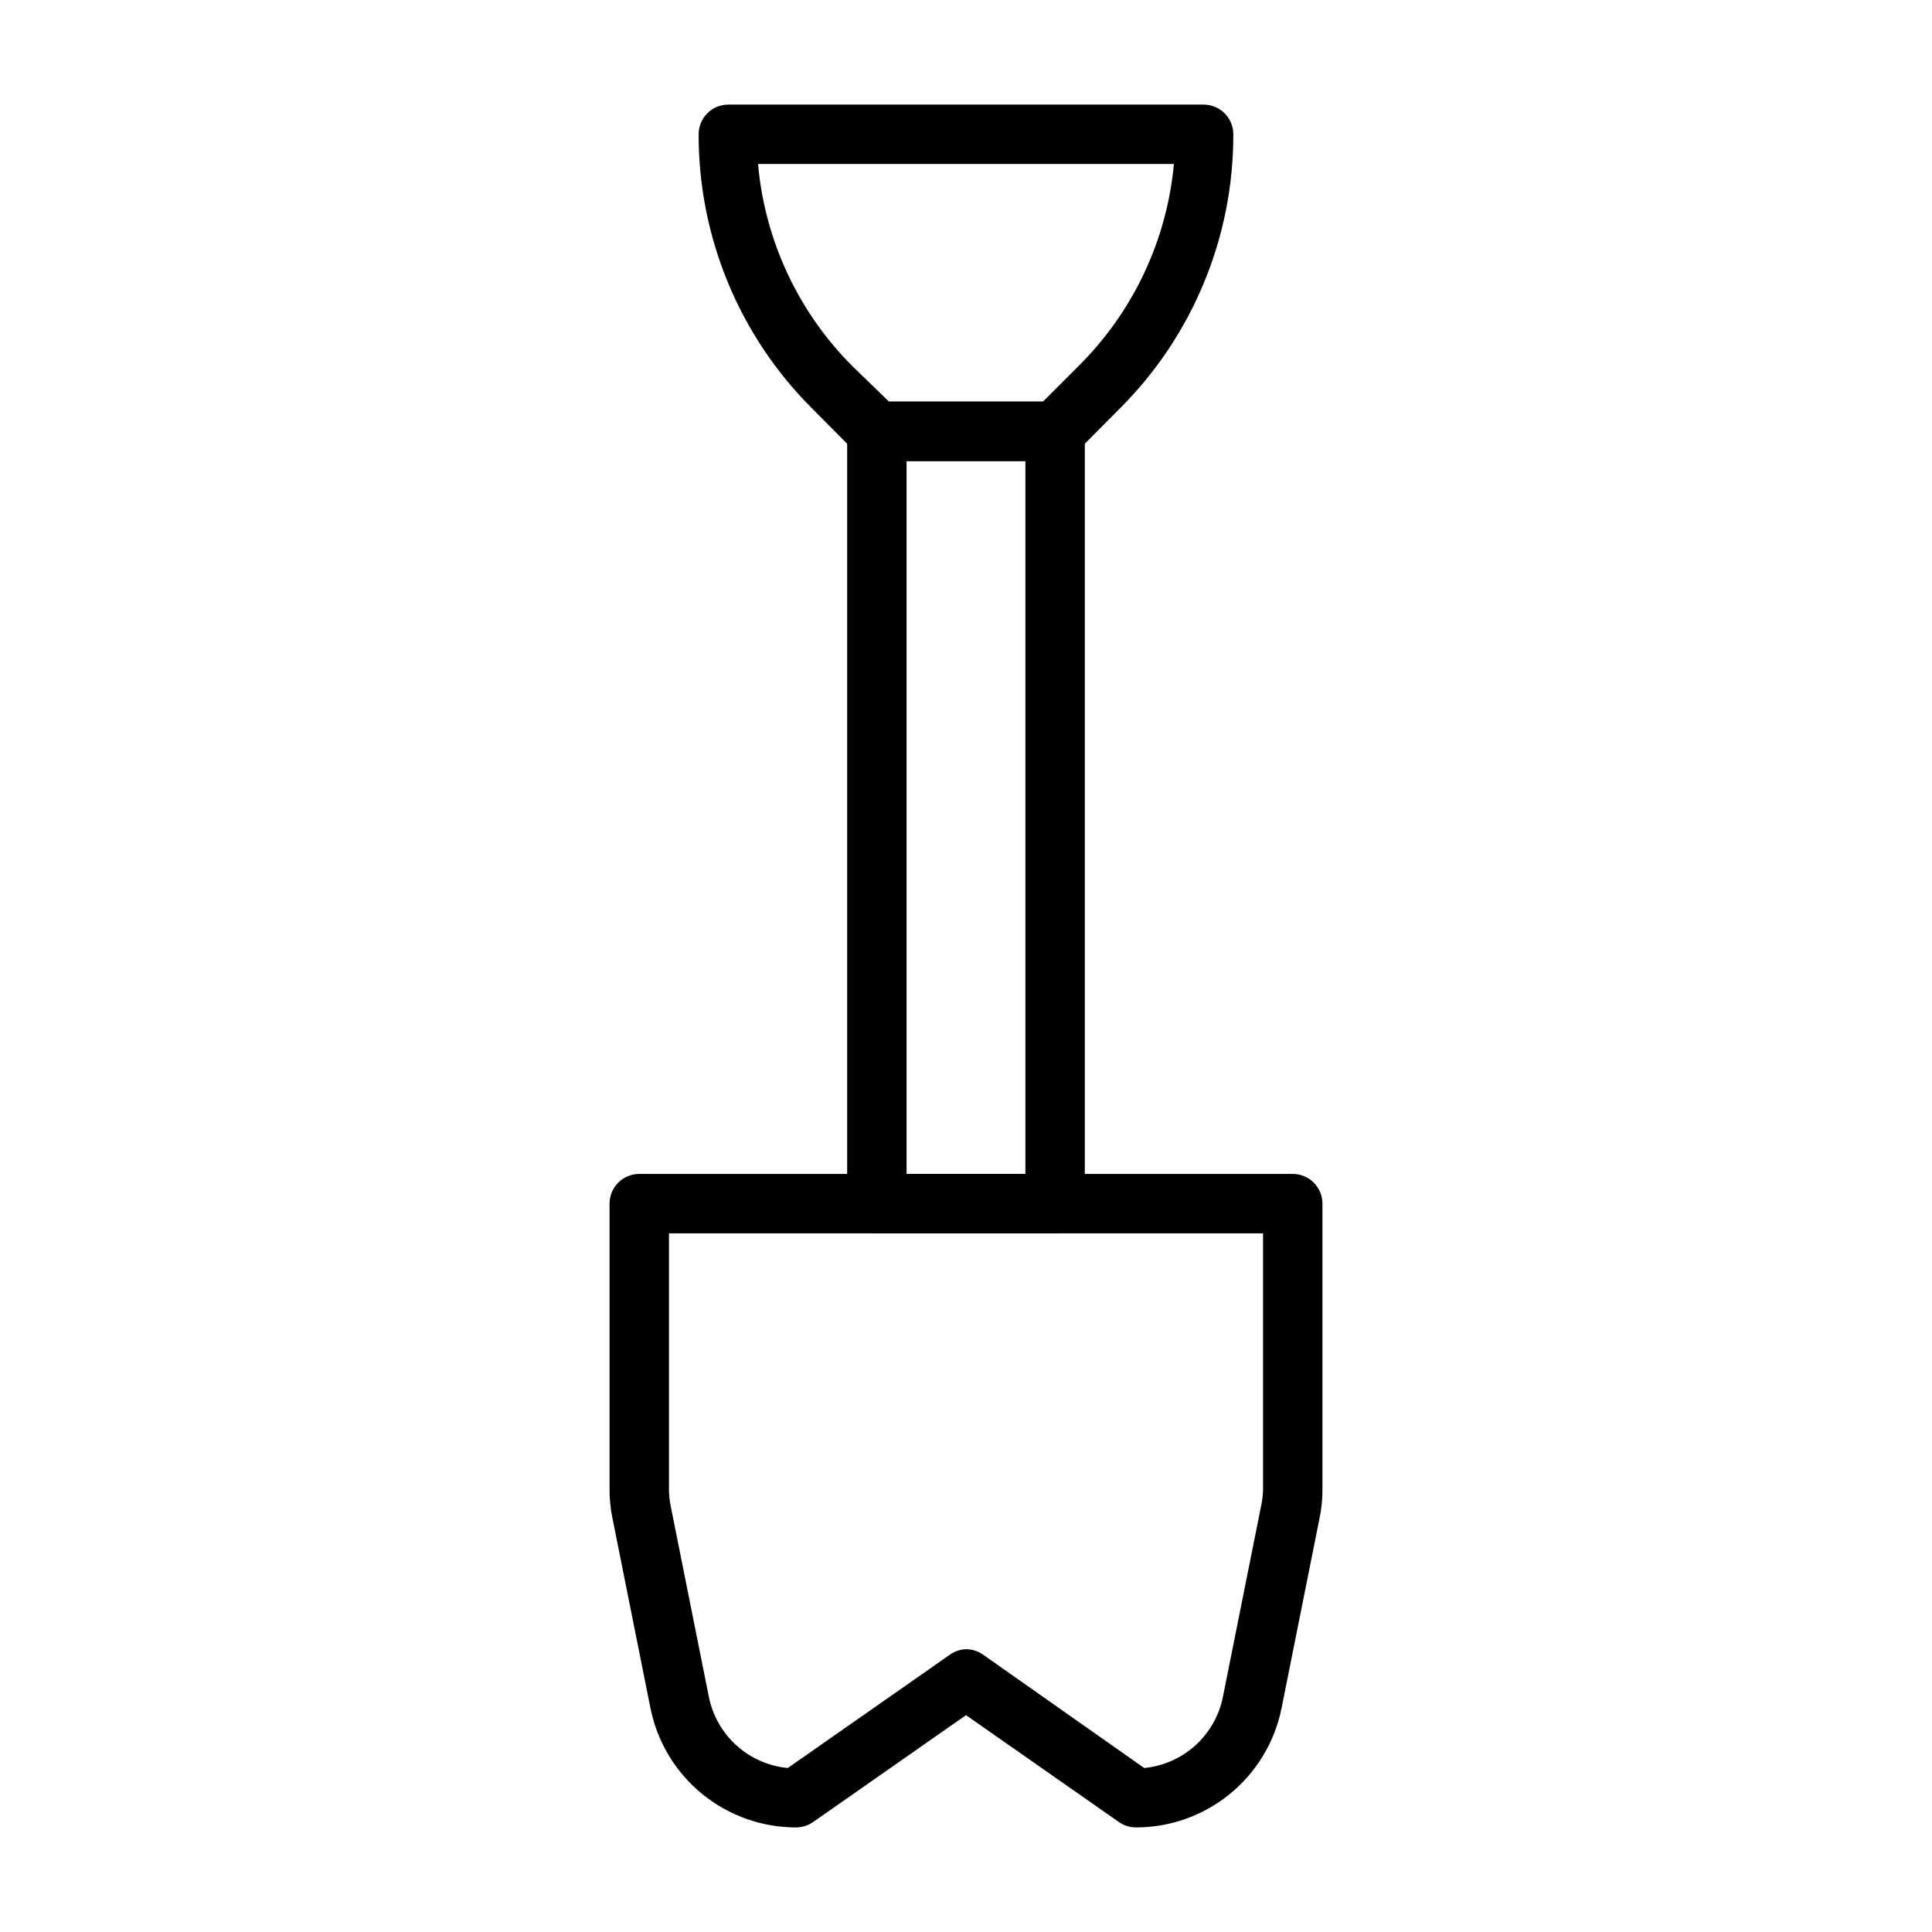 <?xml version="1.0" encoding="UTF-8"?>
<!-- Uploaded to: ICON Repo, www.svgrepo.com, Generator: ICON Repo Mixer Tools -->
<svg fill="#000000" width="800px" height="800px" version="1.1" viewBox="144 144 512 512" xmlns="http://www.w3.org/2000/svg">
 <g>
  <path d="m423.61 470.85h-47.23c-4.348 0-7.871-3.523-7.871-7.871v-204.68c0-4.348 3.523-7.871 7.871-7.871h47.23c2.09 0 4.09 0.828 5.566 2.305 1.477 1.477 2.309 3.481 2.309 5.566v204.68c0 2.086-0.832 4.09-2.309 5.566-1.477 1.473-3.477 2.305-5.566 2.305zm-39.359-15.742h31.488v-188.93h-31.488z"/>
  <path d="m445.03 628.29c-1.605-0.004-3.172-0.5-4.488-1.418l-40.539-28.34-40.539 28.34h-0.004c-1.316 0.918-2.883 1.414-4.488 1.418-9.07 0-17.867-3.133-24.898-8.871-7.027-5.738-11.859-13.727-13.672-22.617l-10.078-50.383c-0.547-2.586-0.812-5.227-0.785-7.871v-75.57c0-4.348 3.523-7.875 7.871-7.875h173.18c2.09 0 4.09 0.832 5.566 2.309 1.477 1.473 2.305 3.477 2.305 5.566v75.57c0.027 2.644-0.234 5.285-0.785 7.871l-10.078 50.383c-1.812 8.891-6.644 16.879-13.672 22.617-7.031 5.738-15.824 8.871-24.898 8.871zm-45.027-47.234c1.605 0.004 3.168 0.5 4.484 1.418l42.746 30.07c5.043-0.492 9.797-2.598 13.551-6 3.758-3.402 6.32-7.922 7.309-12.895l10.078-50.383v0.004c0.348-1.551 0.531-3.133 0.551-4.723v-67.699h-157.44v67.699c0 1.559 0.156 3.117 0.473 4.644l10.078 50.383v-0.004c0.977 5 3.543 9.547 7.316 12.965 3.773 3.418 8.555 5.527 13.621 6.008l42.902-29.992c1.266-0.918 2.769-1.438 4.332-1.496z"/>
  <path d="m423.61 266.18h-47.23c-2.094 0.012-4.106-0.812-5.59-2.285l-11.492-11.57c-19.348-19.254-30.203-45.441-30.152-72.738 0-4.348 3.527-7.871 7.875-7.871h125.95c2.086 0 4.09 0.828 5.566 2.305 1.473 1.477 2.305 3.477 2.305 5.566 0.051 27.297-10.801 53.484-30.152 72.738l-11.492 11.57c-1.484 1.473-3.496 2.297-5.59 2.285zm-44.004-15.742h40.777l9.211-9.211v-0.004c14.586-14.344 23.621-33.395 25.504-53.766h-110.21c1.797 20.332 10.719 39.375 25.191 53.766z"/>
 </g>
</svg>